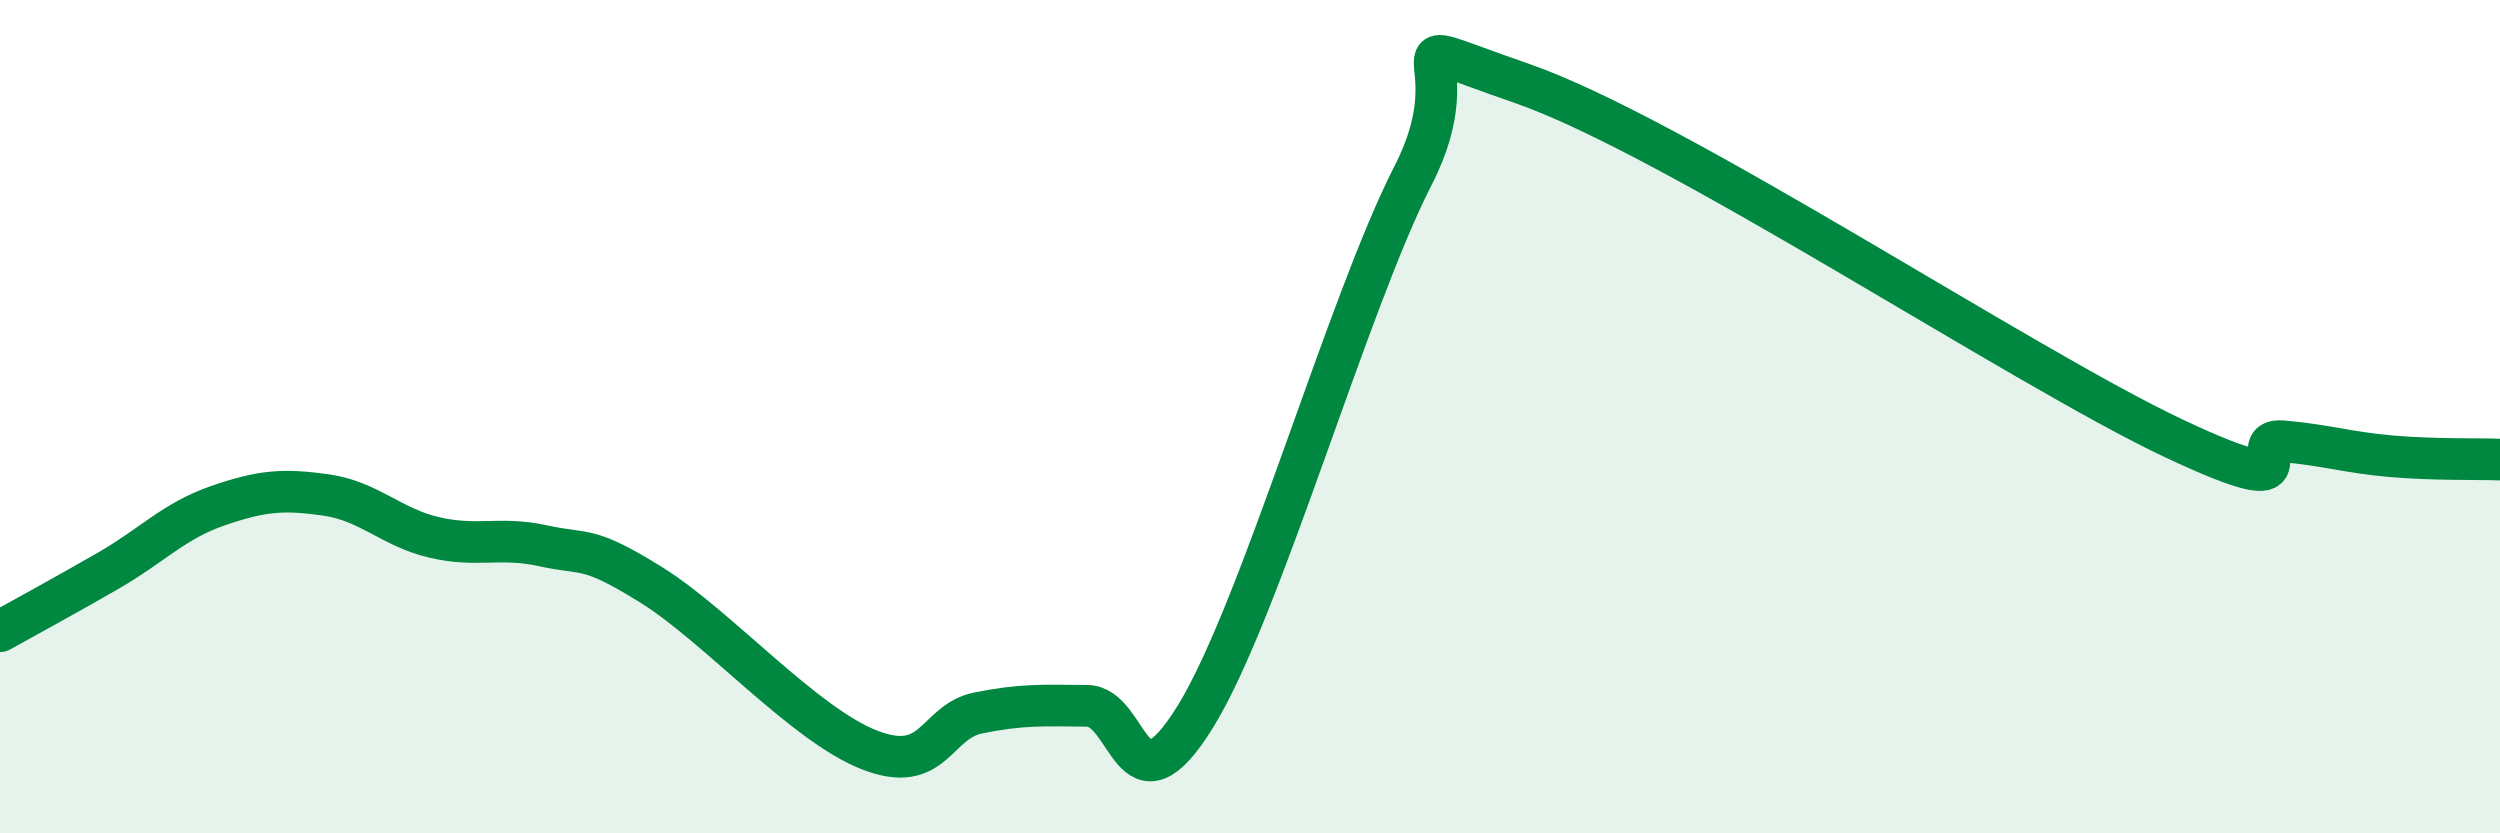
    <svg width="60" height="20" viewBox="0 0 60 20" xmlns="http://www.w3.org/2000/svg">
      <path
        d="M 0,15.15 C 0.52,14.86 1.57,14.29 2.61,13.69 C 3.65,13.09 4.18,12.5 5.22,12.14 C 6.26,11.78 6.79,11.73 7.83,11.88 C 8.87,12.03 9.39,12.66 10.43,12.9 C 11.47,13.14 12,12.87 13.04,13.1 C 14.08,13.33 14.08,13.07 15.65,14.05 C 17.22,15.03 19.3,17.39 20.87,18 C 22.44,18.61 22.44,17.32 23.48,17.11 C 24.52,16.9 25.05,16.93 26.09,16.94 C 27.13,16.95 27.14,19.72 28.7,17.18 C 30.26,14.64 32.35,7.26 33.91,4.22 C 35.47,1.18 32.87,0.74 36.52,2 C 40.17,3.26 48.52,8.8 52.17,10.52 C 55.82,12.24 53.74,10.5 54.78,10.59 C 55.82,10.68 56.35,10.86 57.39,10.95 C 58.43,11.04 59.48,11.01 60,11.03L60 20L0 20Z"
        fill="#008740"
        opacity="0.1"
        stroke-linecap="round"
        stroke-linejoin="round"
      />
      <path
        d="M 0,15.15 C 0.52,14.86 1.57,14.29 2.61,13.69 C 3.65,13.09 4.18,12.5 5.22,12.14 C 6.26,11.78 6.79,11.73 7.83,11.88 C 8.87,12.03 9.39,12.66 10.43,12.9 C 11.47,13.14 12,12.87 13.04,13.1 C 14.08,13.33 14.08,13.07 15.65,14.05 C 17.22,15.03 19.3,17.39 20.87,18 C 22.44,18.61 22.44,17.32 23.48,17.11 C 24.52,16.9 25.05,16.93 26.09,16.94 C 27.13,16.95 27.14,19.72 28.7,17.18 C 30.26,14.64 32.35,7.26 33.91,4.22 C 35.47,1.18 32.87,0.74 36.52,2 C 40.17,3.26 48.52,8.8 52.17,10.52 C 55.82,12.24 53.74,10.5 54.78,10.59 C 55.82,10.68 56.35,10.86 57.39,10.95 C 58.43,11.04 59.48,11.01 60,11.03"
        stroke="#008740"
        stroke-width="1"
        fill="none"
        stroke-linecap="round"
        stroke-linejoin="round"
      />
    </svg>
  